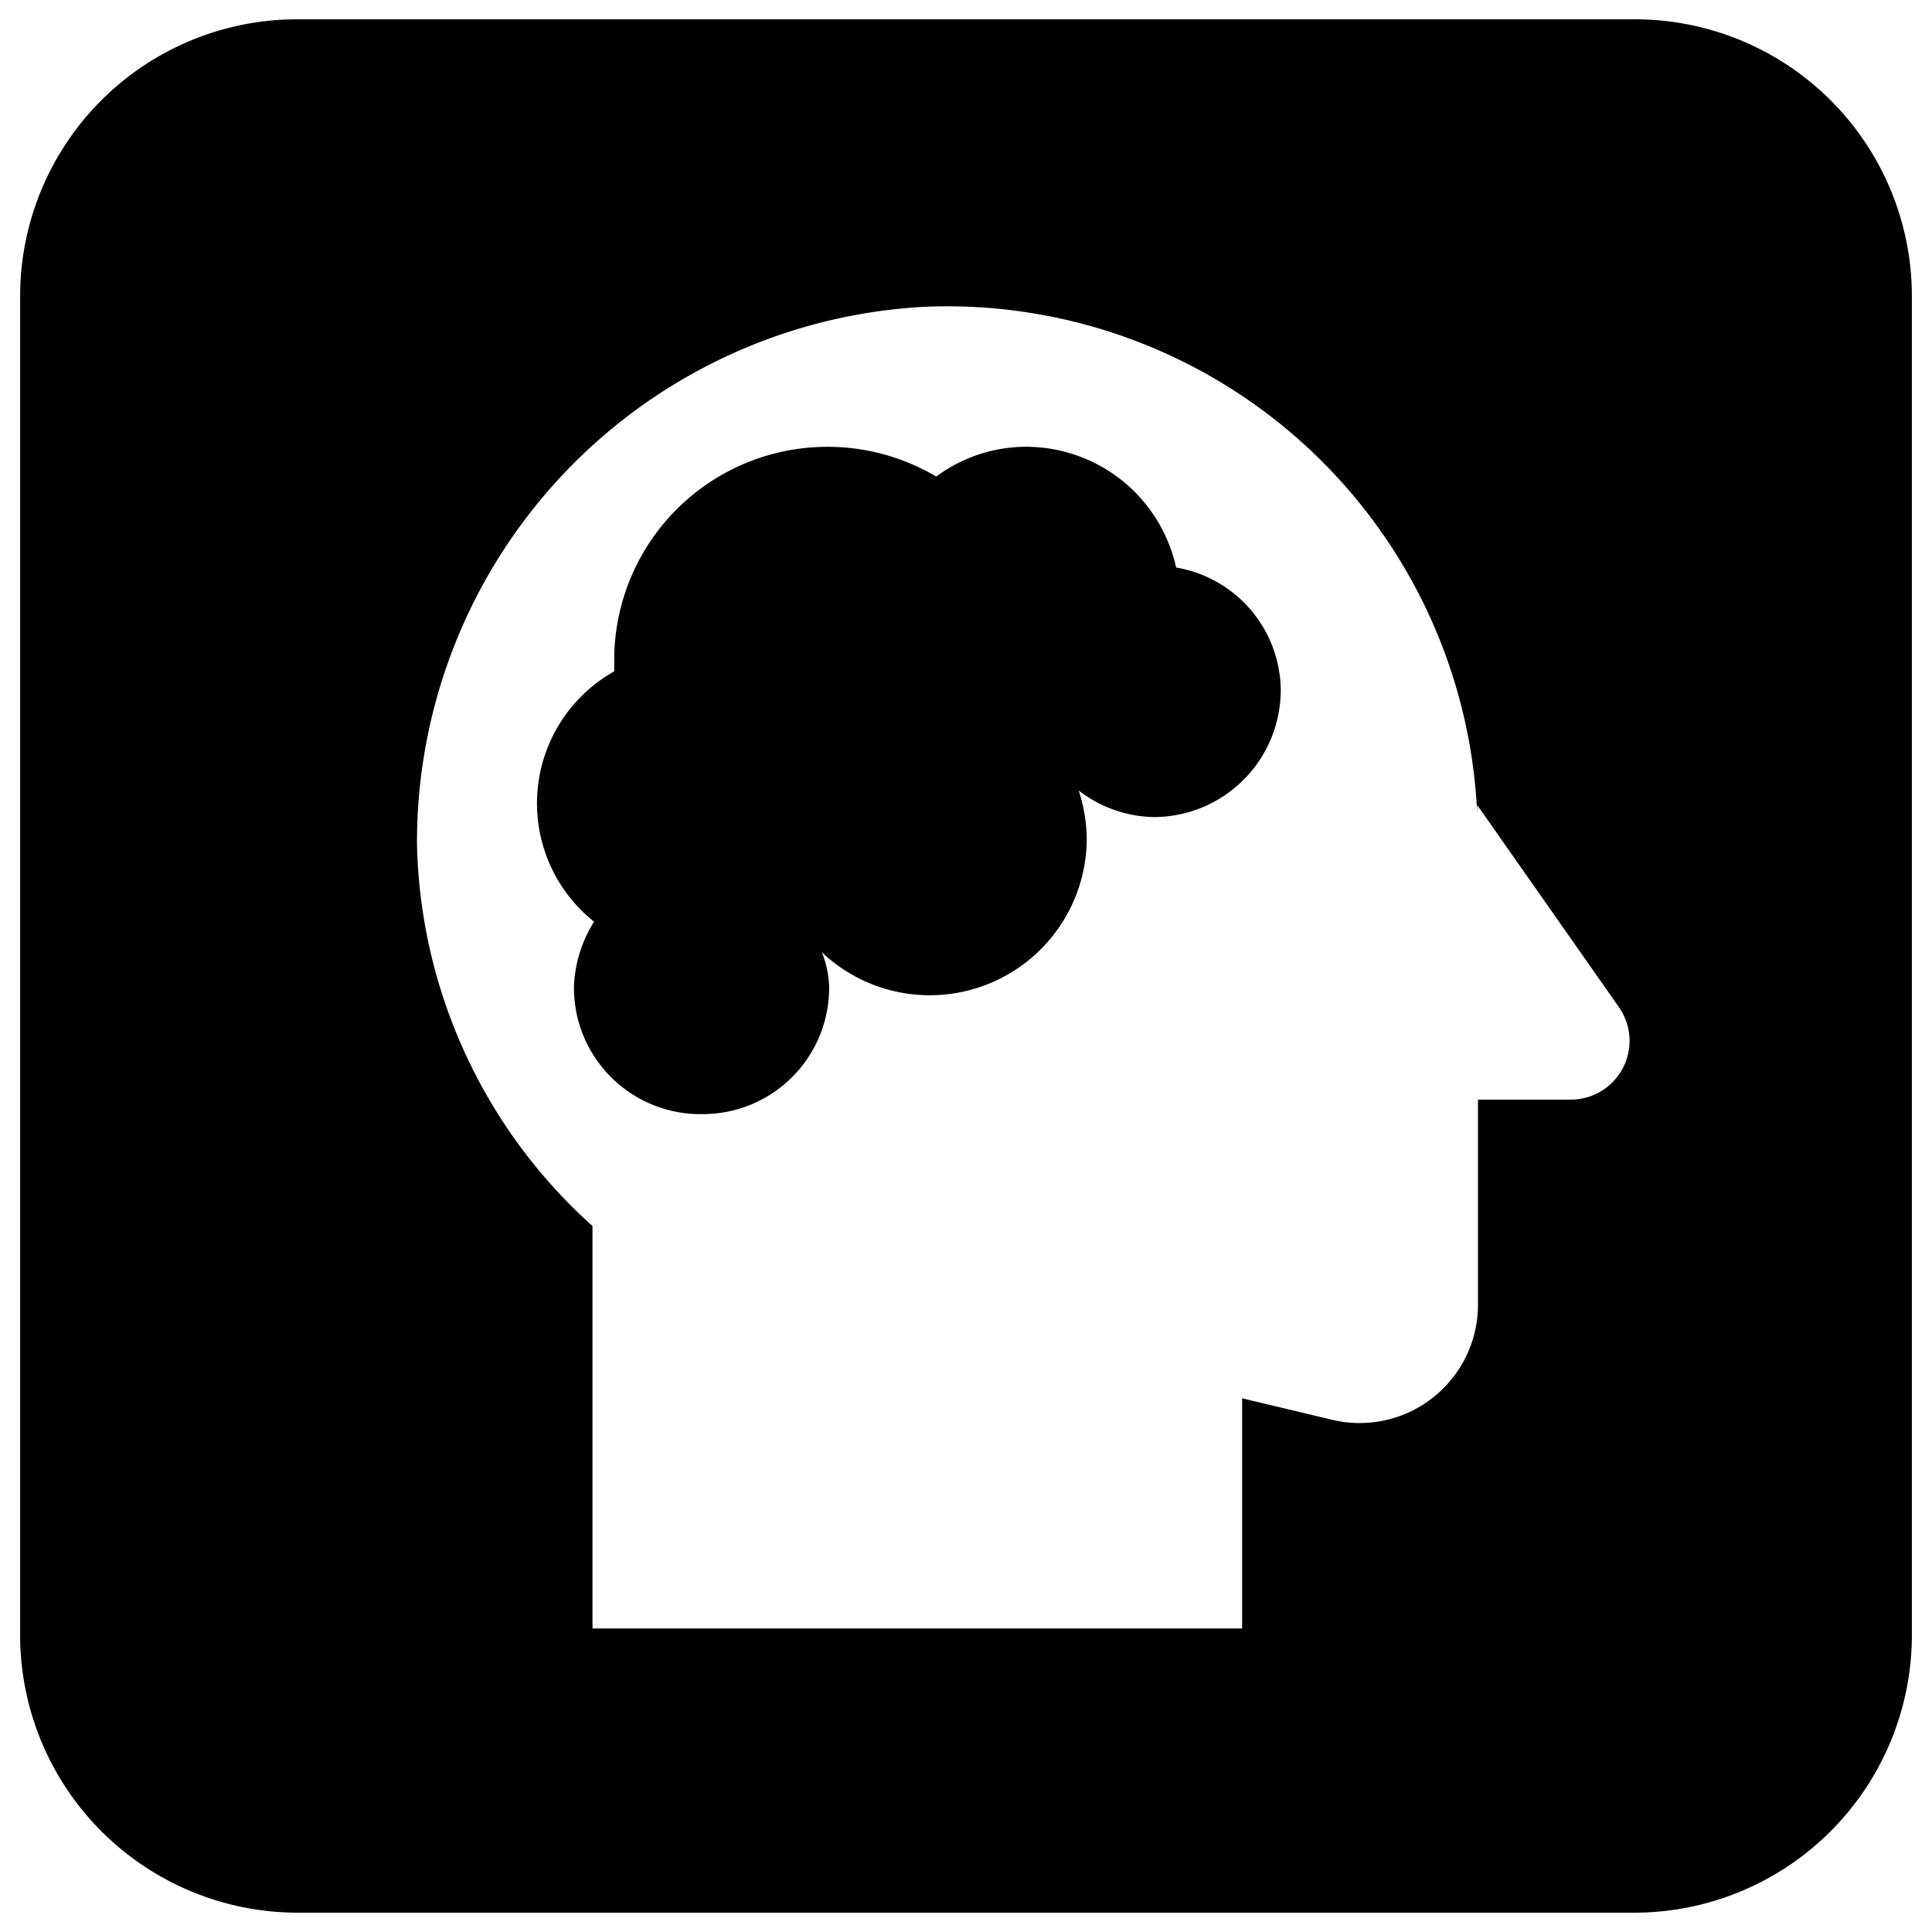 <svg xmlns="http://www.w3.org/2000/svg" viewBox="0 0 24 24"><g><path d="M20.31 0.24H3.69A3.44 3.44 0 0 0 0.25 3.68v16.64a3.45 3.45 0 0 0 3.44 3.44h16.62a3.45 3.45 0 0 0 3.44 -3.44V3.68A3.44 3.44 0 0 0 20.31 0.24ZM5.18 10.49a6.66 6.66 0 0 1 6.33 -6.68 6.59 6.59 0 0 1 6.84 6.3V10l1.76 2.51a0.73 0.73 0 0 1 -0.6 1.15h-1.15v2.55a1.47 1.47 0 0 1 -1.8 1.43l-1.13 -0.27v2.86H7.36v-5a6.56 6.56 0 0 1 -2.18 -4.74Z" fill="#000000" stroke-width="1"></path><path d="M8.72 13.84a1.57 1.57 0 0 0 1.58 -1.58 1.27 1.27 0 0 0 -0.09 -0.43 1.95 1.95 0 0 0 3.29 -1.41 2 2 0 0 0 -0.1 -0.6 1.57 1.57 0 0 0 0.93 0.33 1.58 1.58 0 0 0 1.58 -1.58 1.56 1.56 0 0 0 -1.3 -1.52 1.91 1.91 0 0 0 -1.86 -1.5 1.88 1.88 0 0 0 -1.12 0.37 2.65 2.65 0 0 0 -4 2.29s0 0.09 0 0.13a1.88 1.88 0 0 0 -0.25 3.11 1.61 1.61 0 0 0 -0.25 0.81 1.57 1.57 0 0 0 1.59 1.58Z" fill="#000000" stroke-width="1"></path></g></svg>